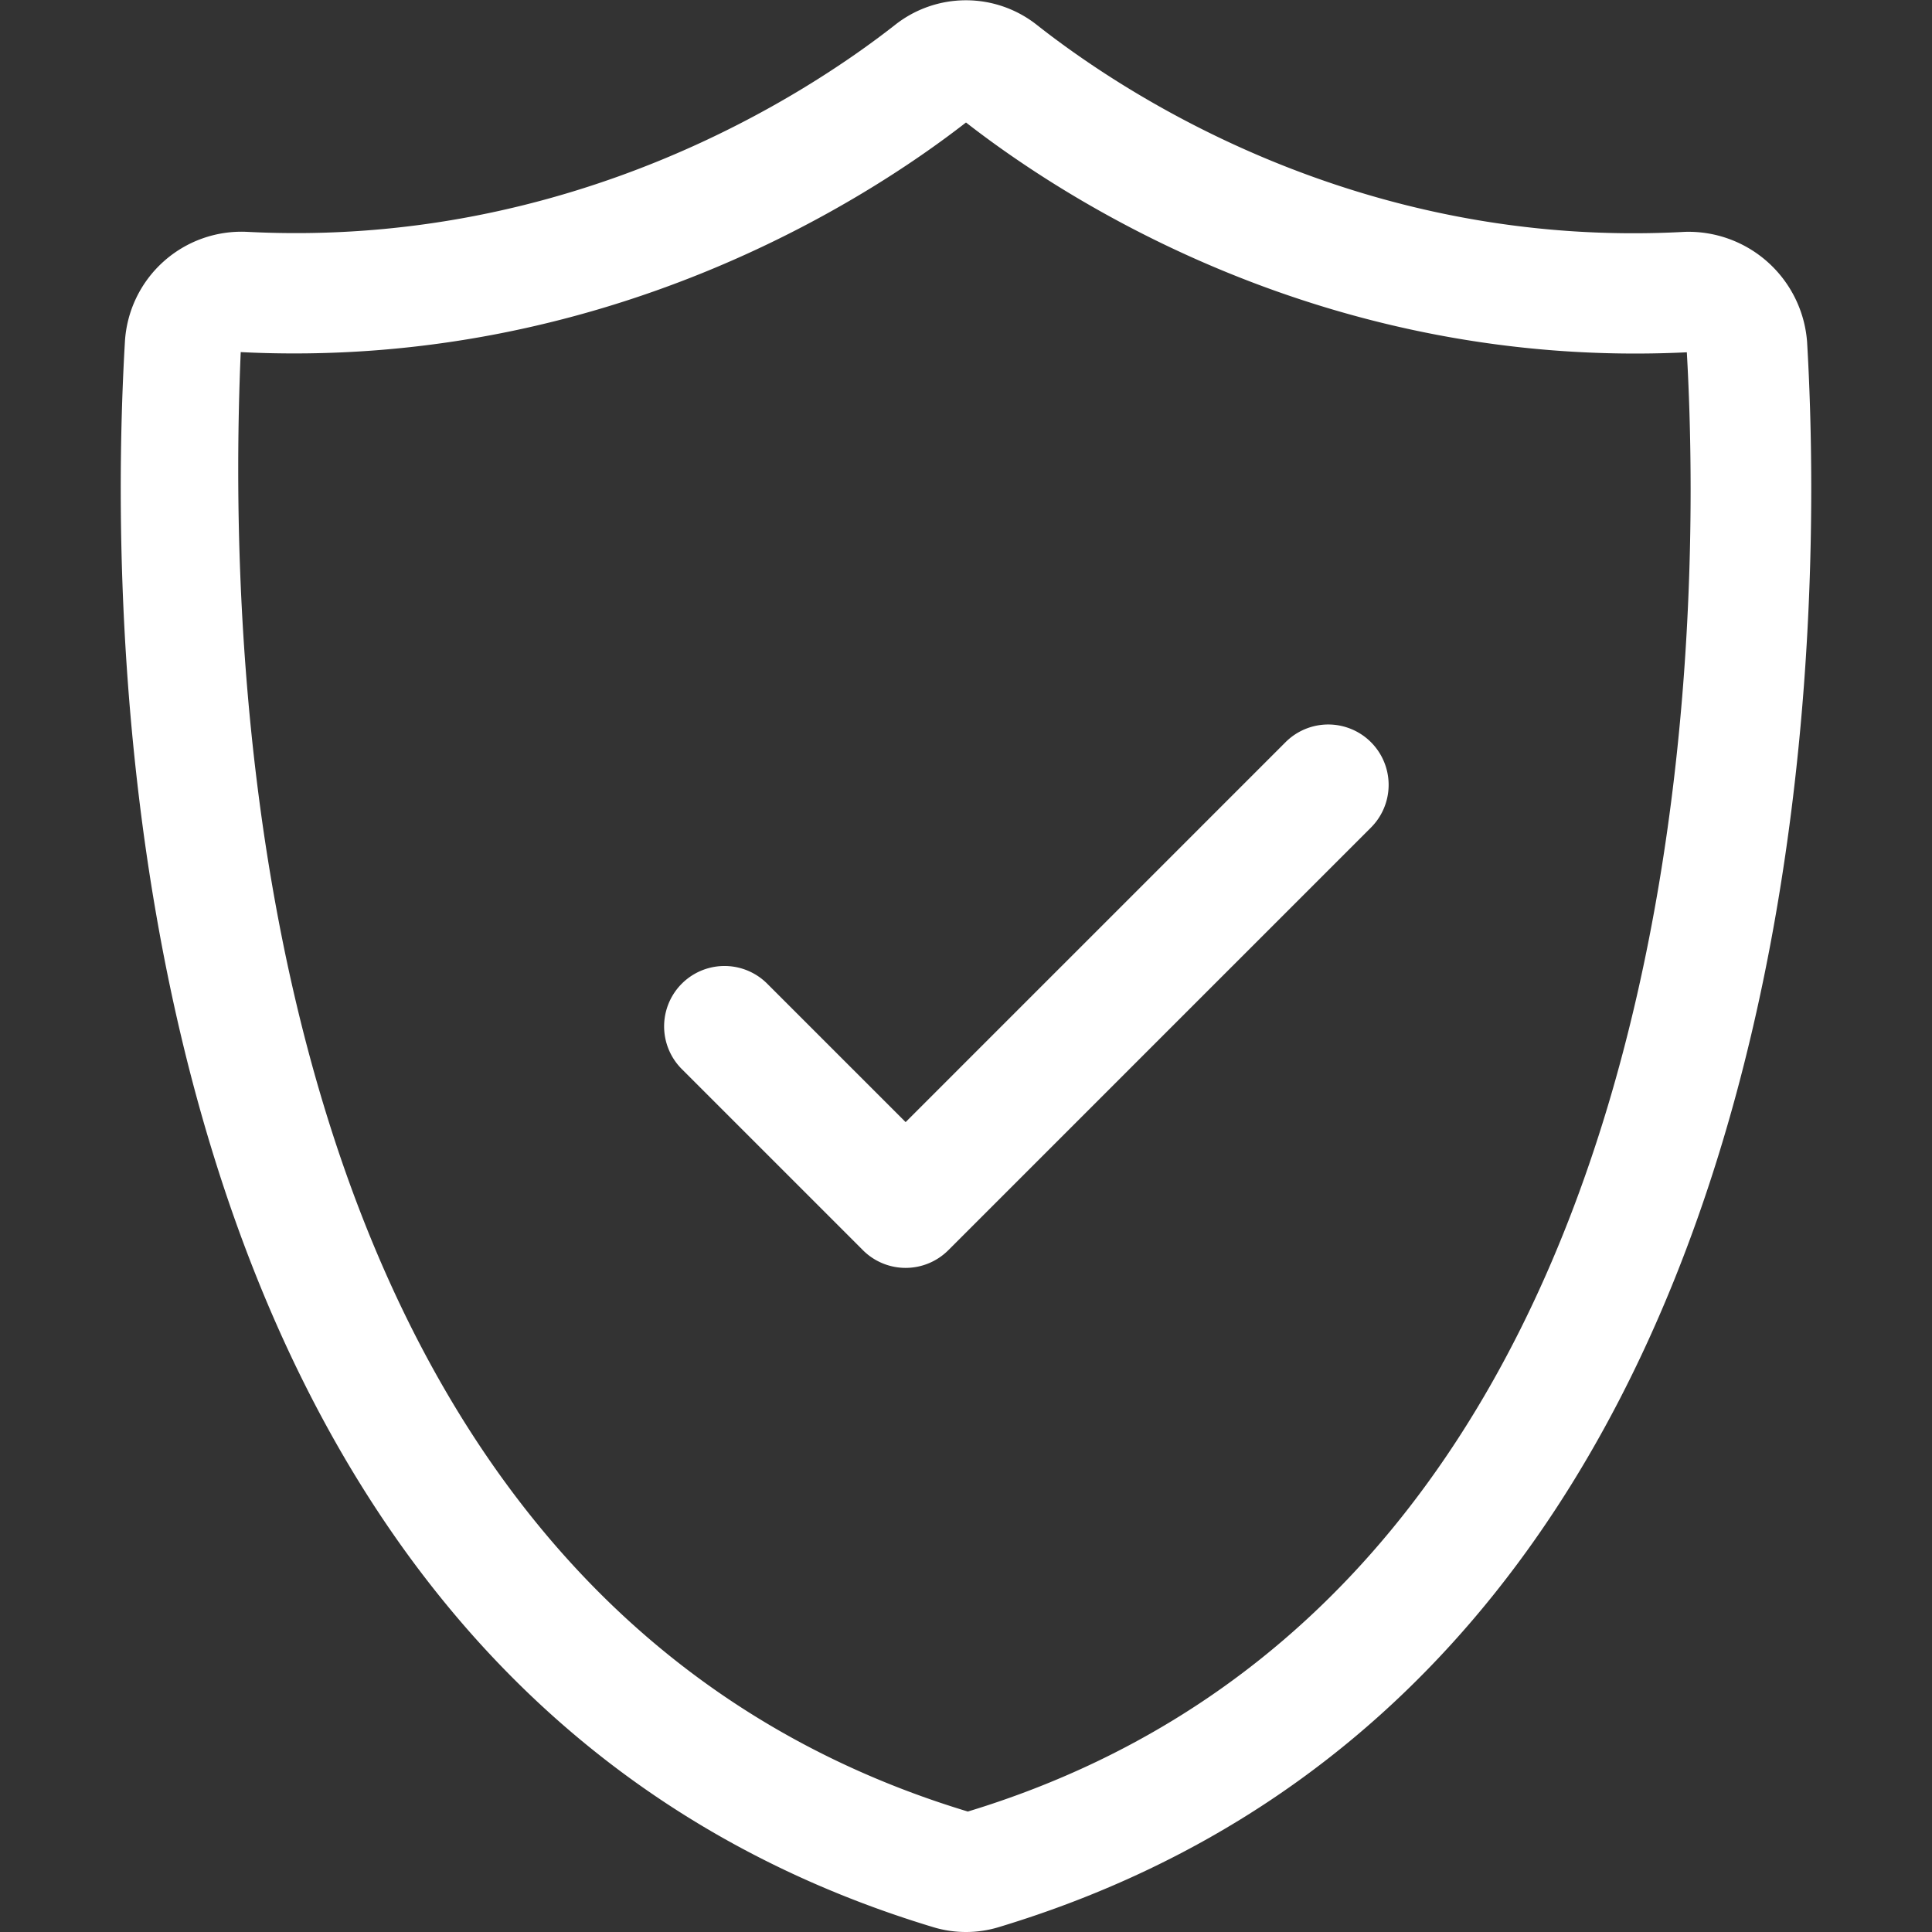<svg id="Layer_1" data-name="Layer 1" xmlns="http://www.w3.org/2000/svg" viewBox="0 0 200 200"><rect x="0" y="0" width="200" height="200" fill="#333333" stroke="none"/><defs><style>.cls-1{fill:#fff;}</style></defs><path class="cls-1" d="M187.07,35.4A12.32,12.32,0,0,0,174.44,24c-33.82,1.86-58.19-14.4-67.09-21.41a11.84,11.84,0,0,0-14.71,0C83.73,9.57,59.32,25.75,25.56,24A12.09,12.09,0,0,0,12.93,35.4c-1.87,32-1.37,138.38,83.65,164.09a11.69,11.69,0,0,0,6.83,0C188.44,173.78,188.94,67.39,187.07,35.4ZM100.19,187.53C23.93,164.46,23.67,65.81,24.92,36.45,62.47,38.32,89.68,20.71,100,12.68c10.27,8,37.27,25.6,74.62,23.79C176.33,66.57,175.77,164.55,100.19,187.53Z"/><path class="cls-1" d="M133.08,76.83,93.75,116.16,79.42,101.83a6.25,6.25,0,0,0-8.84,8.84l18.75,18.75a6.25,6.25,0,0,0,8.84,0l43.75-43.75a6.25,6.25,0,0,0-8.84-8.84Z"/></svg>
